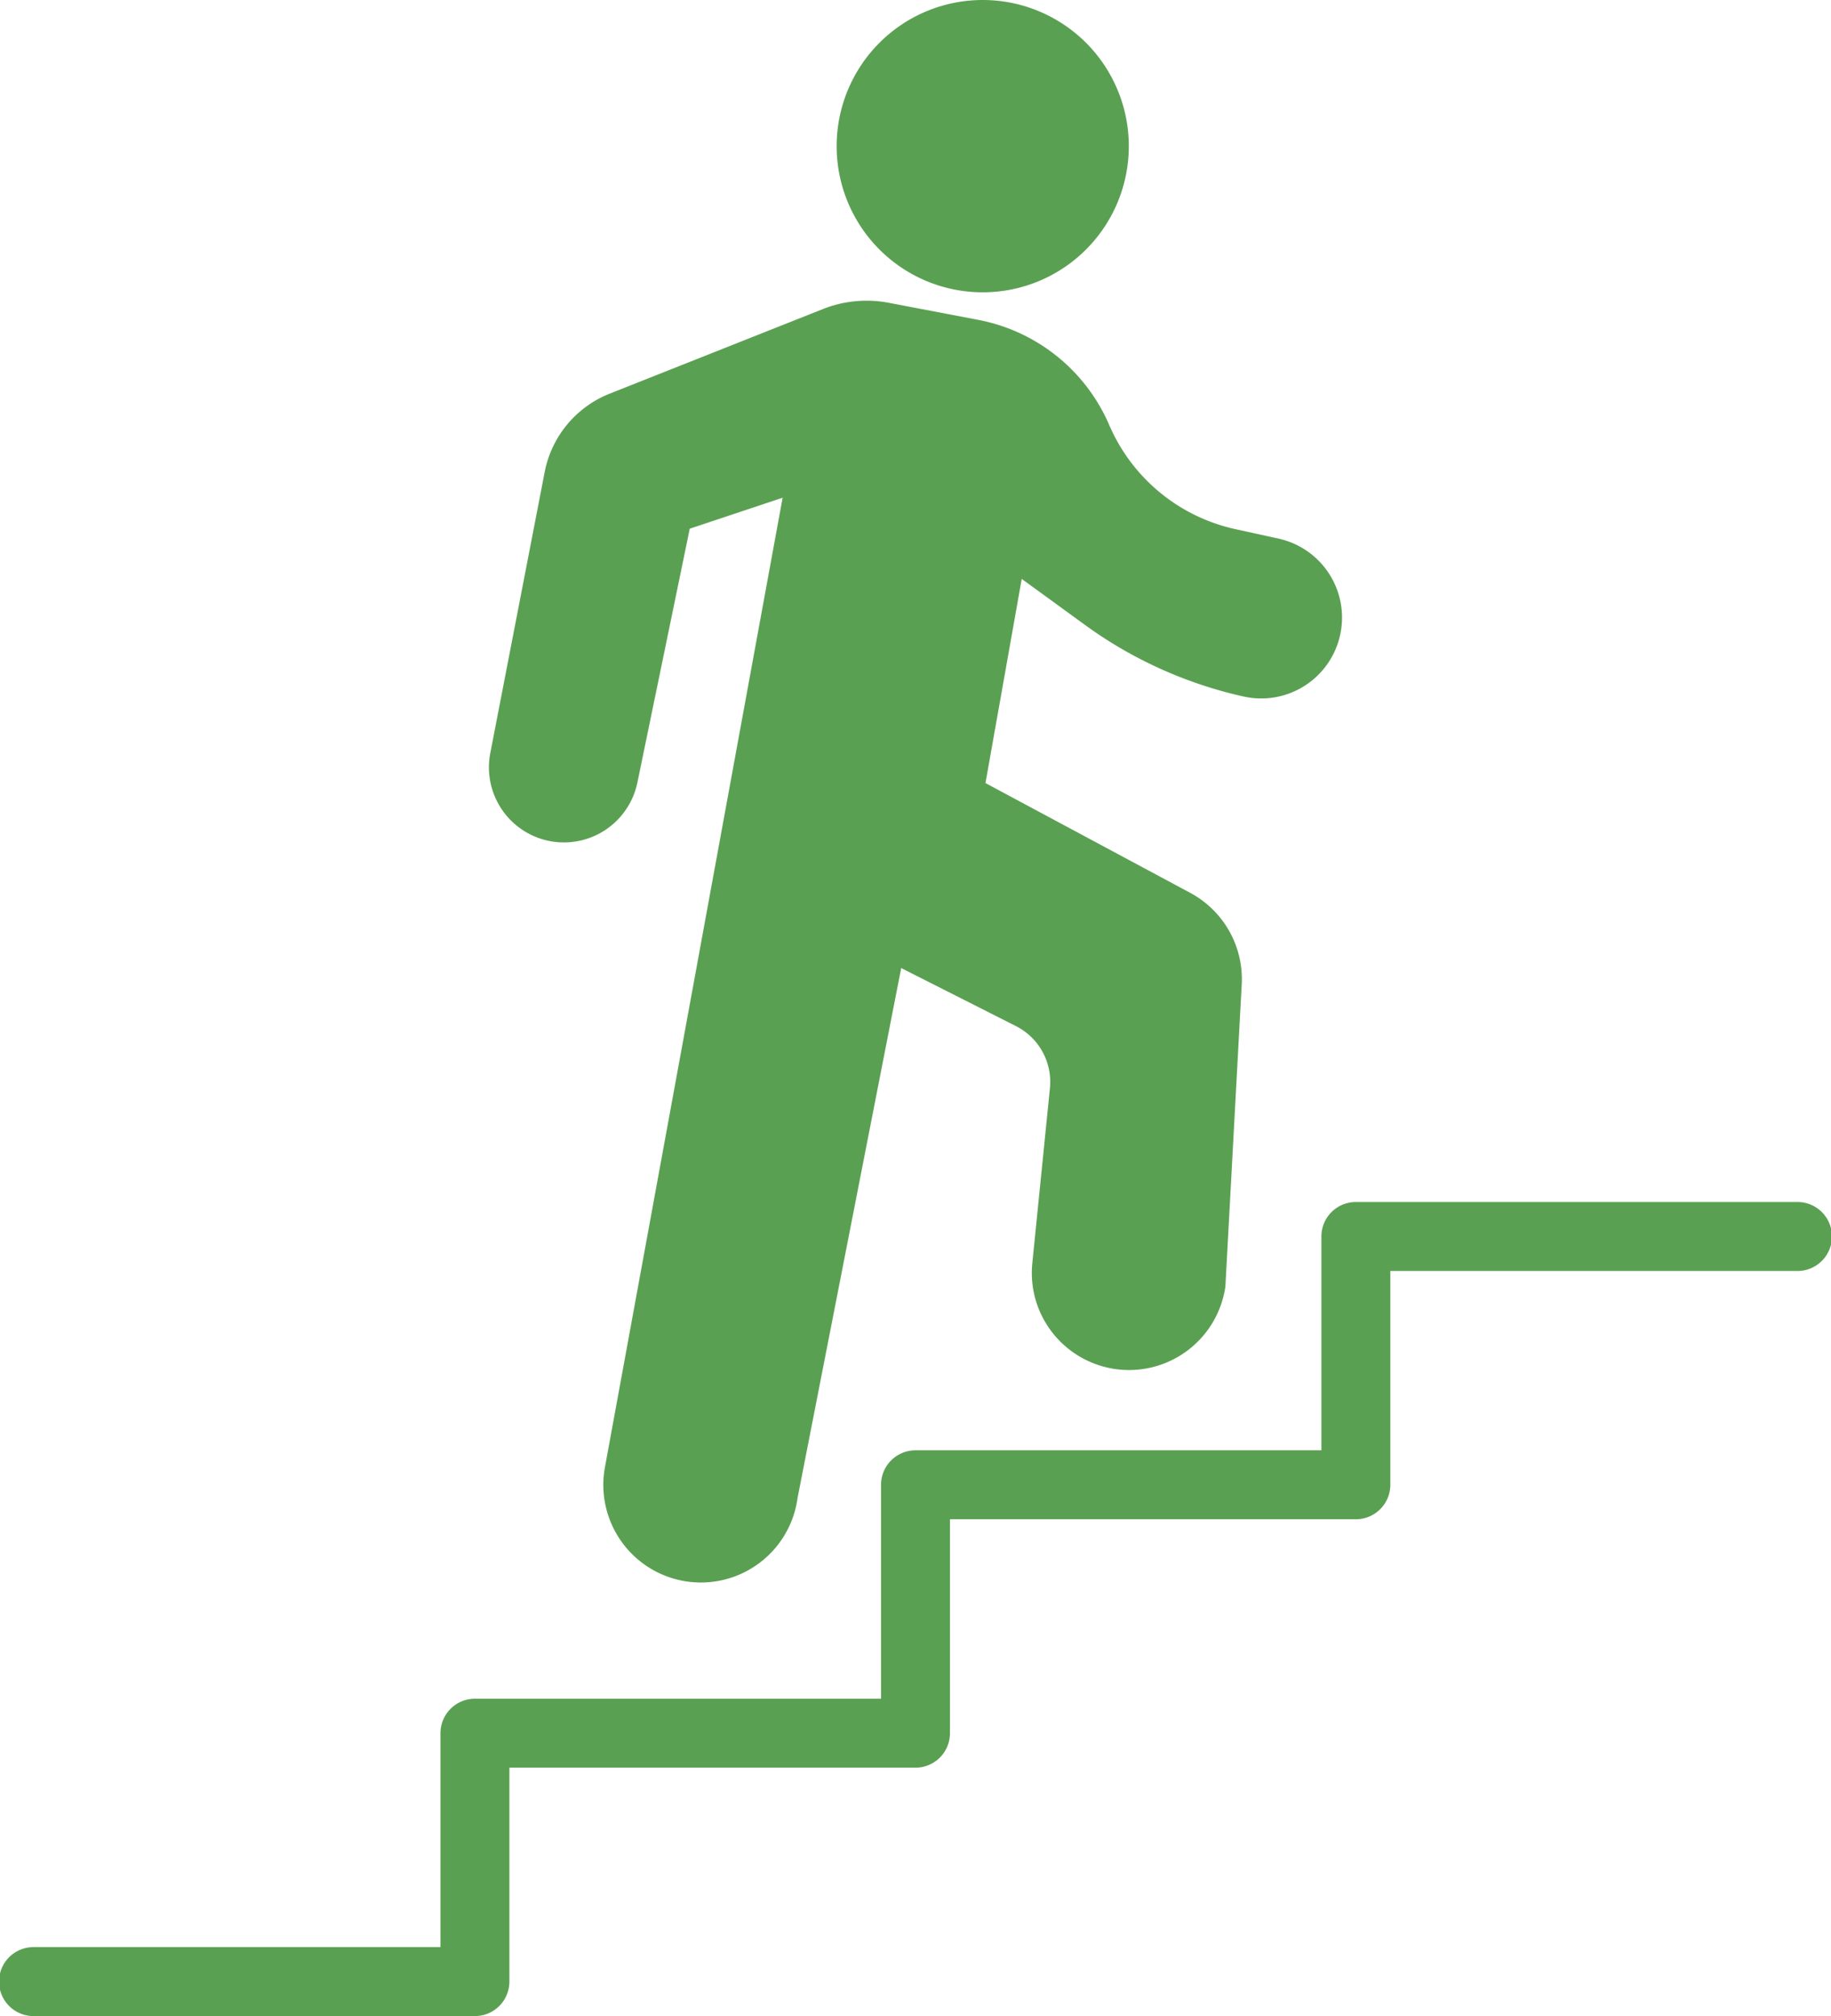 <svg xmlns="http://www.w3.org/2000/svg" width="68" height="74.83" viewBox="0 0 68 74.83">
  <g id="data_info03" transform="translate(-1221 -1470.17)">
    <path id="パス_556017" data-name="パス 556017" d="M66.72,775.078H50.354a1.28,1.28,0,0,0-1.28,1.28v7.936H34a1.28,1.28,0,0,0-1.28,1.28v7.94H17.638a1.28,1.28,0,0,0-1.28,1.28v7.94H1.28a1.28,1.28,0,1,0,0,2.559H17.638a1.28,1.28,0,0,0,1.28-1.28v-7.94H34a1.28,1.28,0,0,0,1.28-1.28v-7.94H50.354a1.28,1.28,0,0,0,1.28-1.28v-7.936H66.72a1.28,1.28,0,1,0,0-2.559" transform="translate(1221 739.707)" fill="#5aa052"/>
    <path id="パス_556018" data-name="パス 556018" d="M317.713,213.968a2.787,2.787,0,0,0,3.212-2.182l1.944-9.421,3.449-1.149-.007.04-6.6,35.992a3.623,3.623,0,1,0,7.162,1.093l3.849-19.668L335,220.836a2.323,2.323,0,0,1,1.242,2.329l-.645,6.408a3.633,3.633,0,0,0-.024.418,3.58,3.58,0,0,0,.139.989.025.025,0,0,1,0,0,3.614,3.614,0,0,0,7.05-.488l.607-11.222a3.635,3.635,0,0,0-1.913-3.388l-4.174-2.237-3.43-1.838,1.346-7.578,2.348,1.707c.164.12.332.236.5.35a15.9,15.9,0,0,0,5.4,2.31,3,3,0,1,0,1.293-5.861l-1.607-.353a6.652,6.652,0,0,1-4.686-3.868,6.65,6.65,0,0,0-4.865-3.9l-3.325-.634a4.389,4.389,0,0,0-2.438.232l-7.924,3.142a3.936,3.936,0,0,0-2.413,2.911l-2.019,10.428a2.786,2.786,0,0,0,2.254,3.275" transform="translate(923.747 1287.428)" fill="#5aa052"/>
    <path id="パス_556019" data-name="パス 556019" d="M545.236,10.85a5.425,5.425,0,1,0-5.425-5.425,5.425,5.425,0,0,0,5.425,5.425" transform="translate(712.261 1470.17)" fill="#5aa052"/>
  </g>
</svg>
